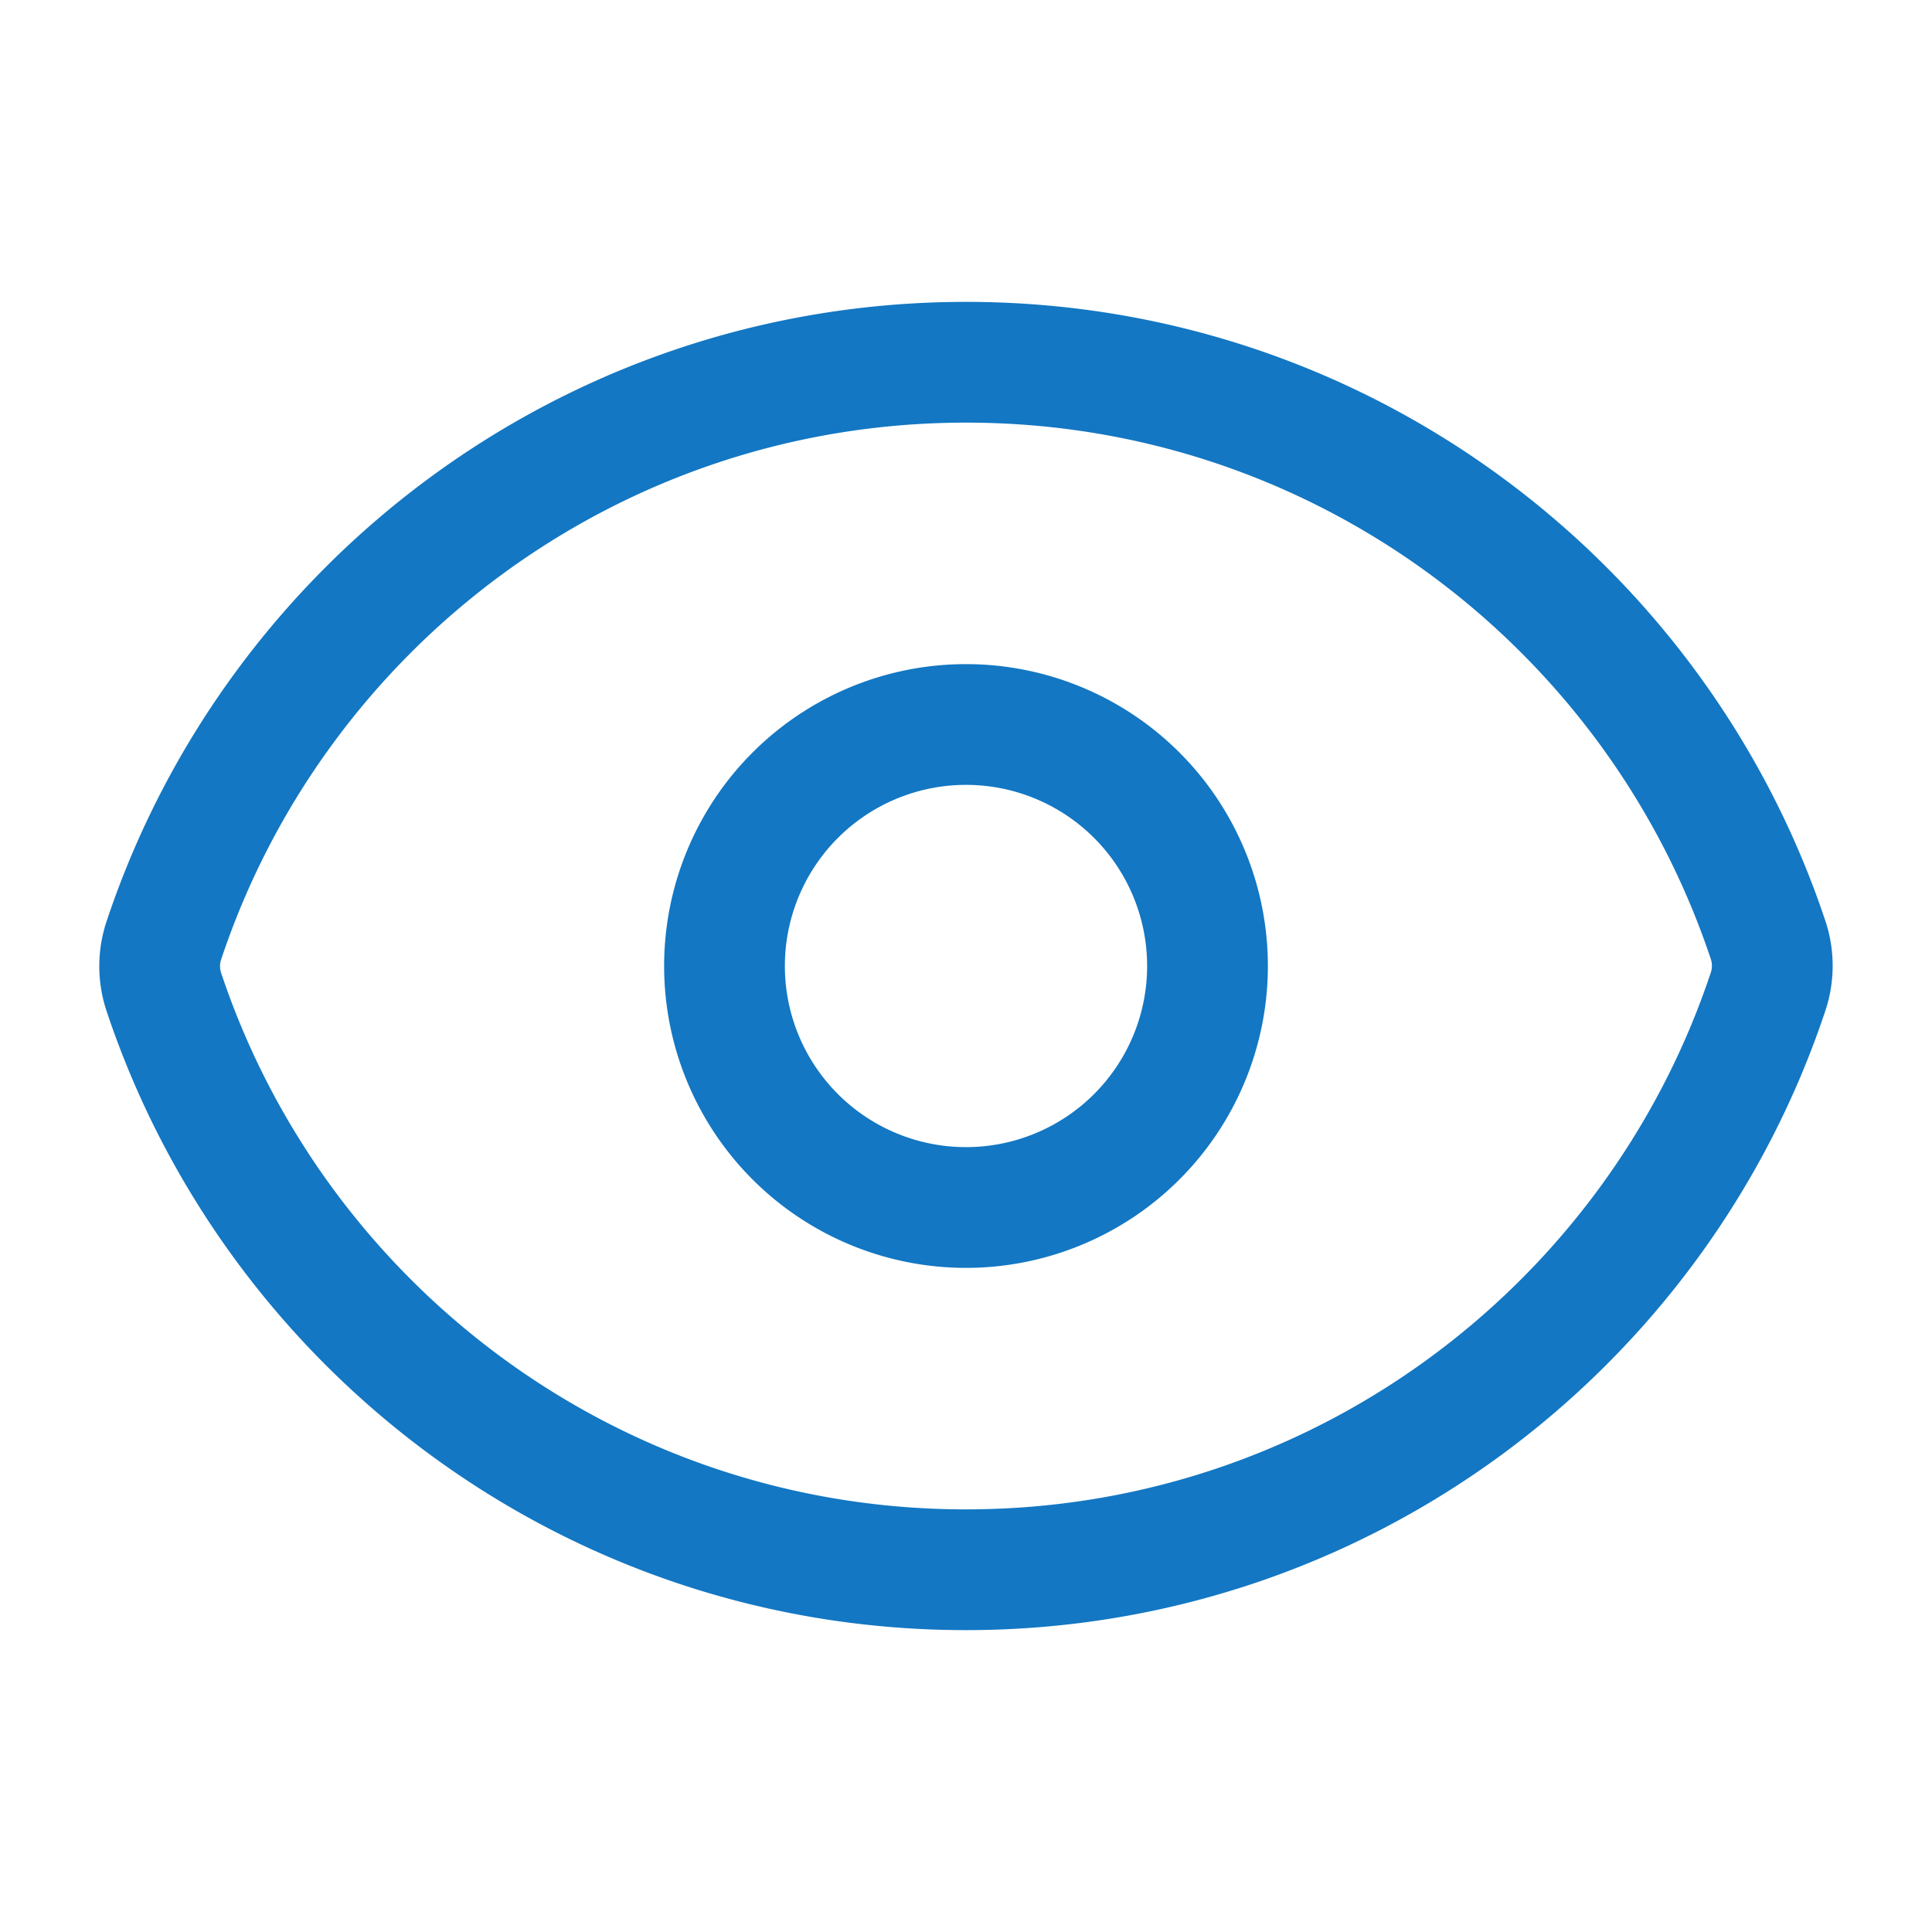 <svg xmlns="http://www.w3.org/2000/svg" viewBox="0 0 40 40" fill="none">
  <path stroke="#1377c3" stroke-linecap="round" stroke-linejoin="round" stroke-width="2.5" d="M3.392 20.537a1.686 1.686 0 010-1.065C5.706 12.516 12.268 7.5 20.002 7.5c7.729 0 14.288 5.011 16.605 11.963.115.345.115.72 0 1.065C34.293 27.484 27.732 32.5 19.998 32.5c-7.73 0-14.289-5.012-16.606-11.963z"/>
  <path stroke="#1377c3" stroke-linecap="round" stroke-linejoin="round" stroke-width="2.5" d="M25 20a5 5 0 11-10 0 5 5 0 0110 0z"/>
</svg>